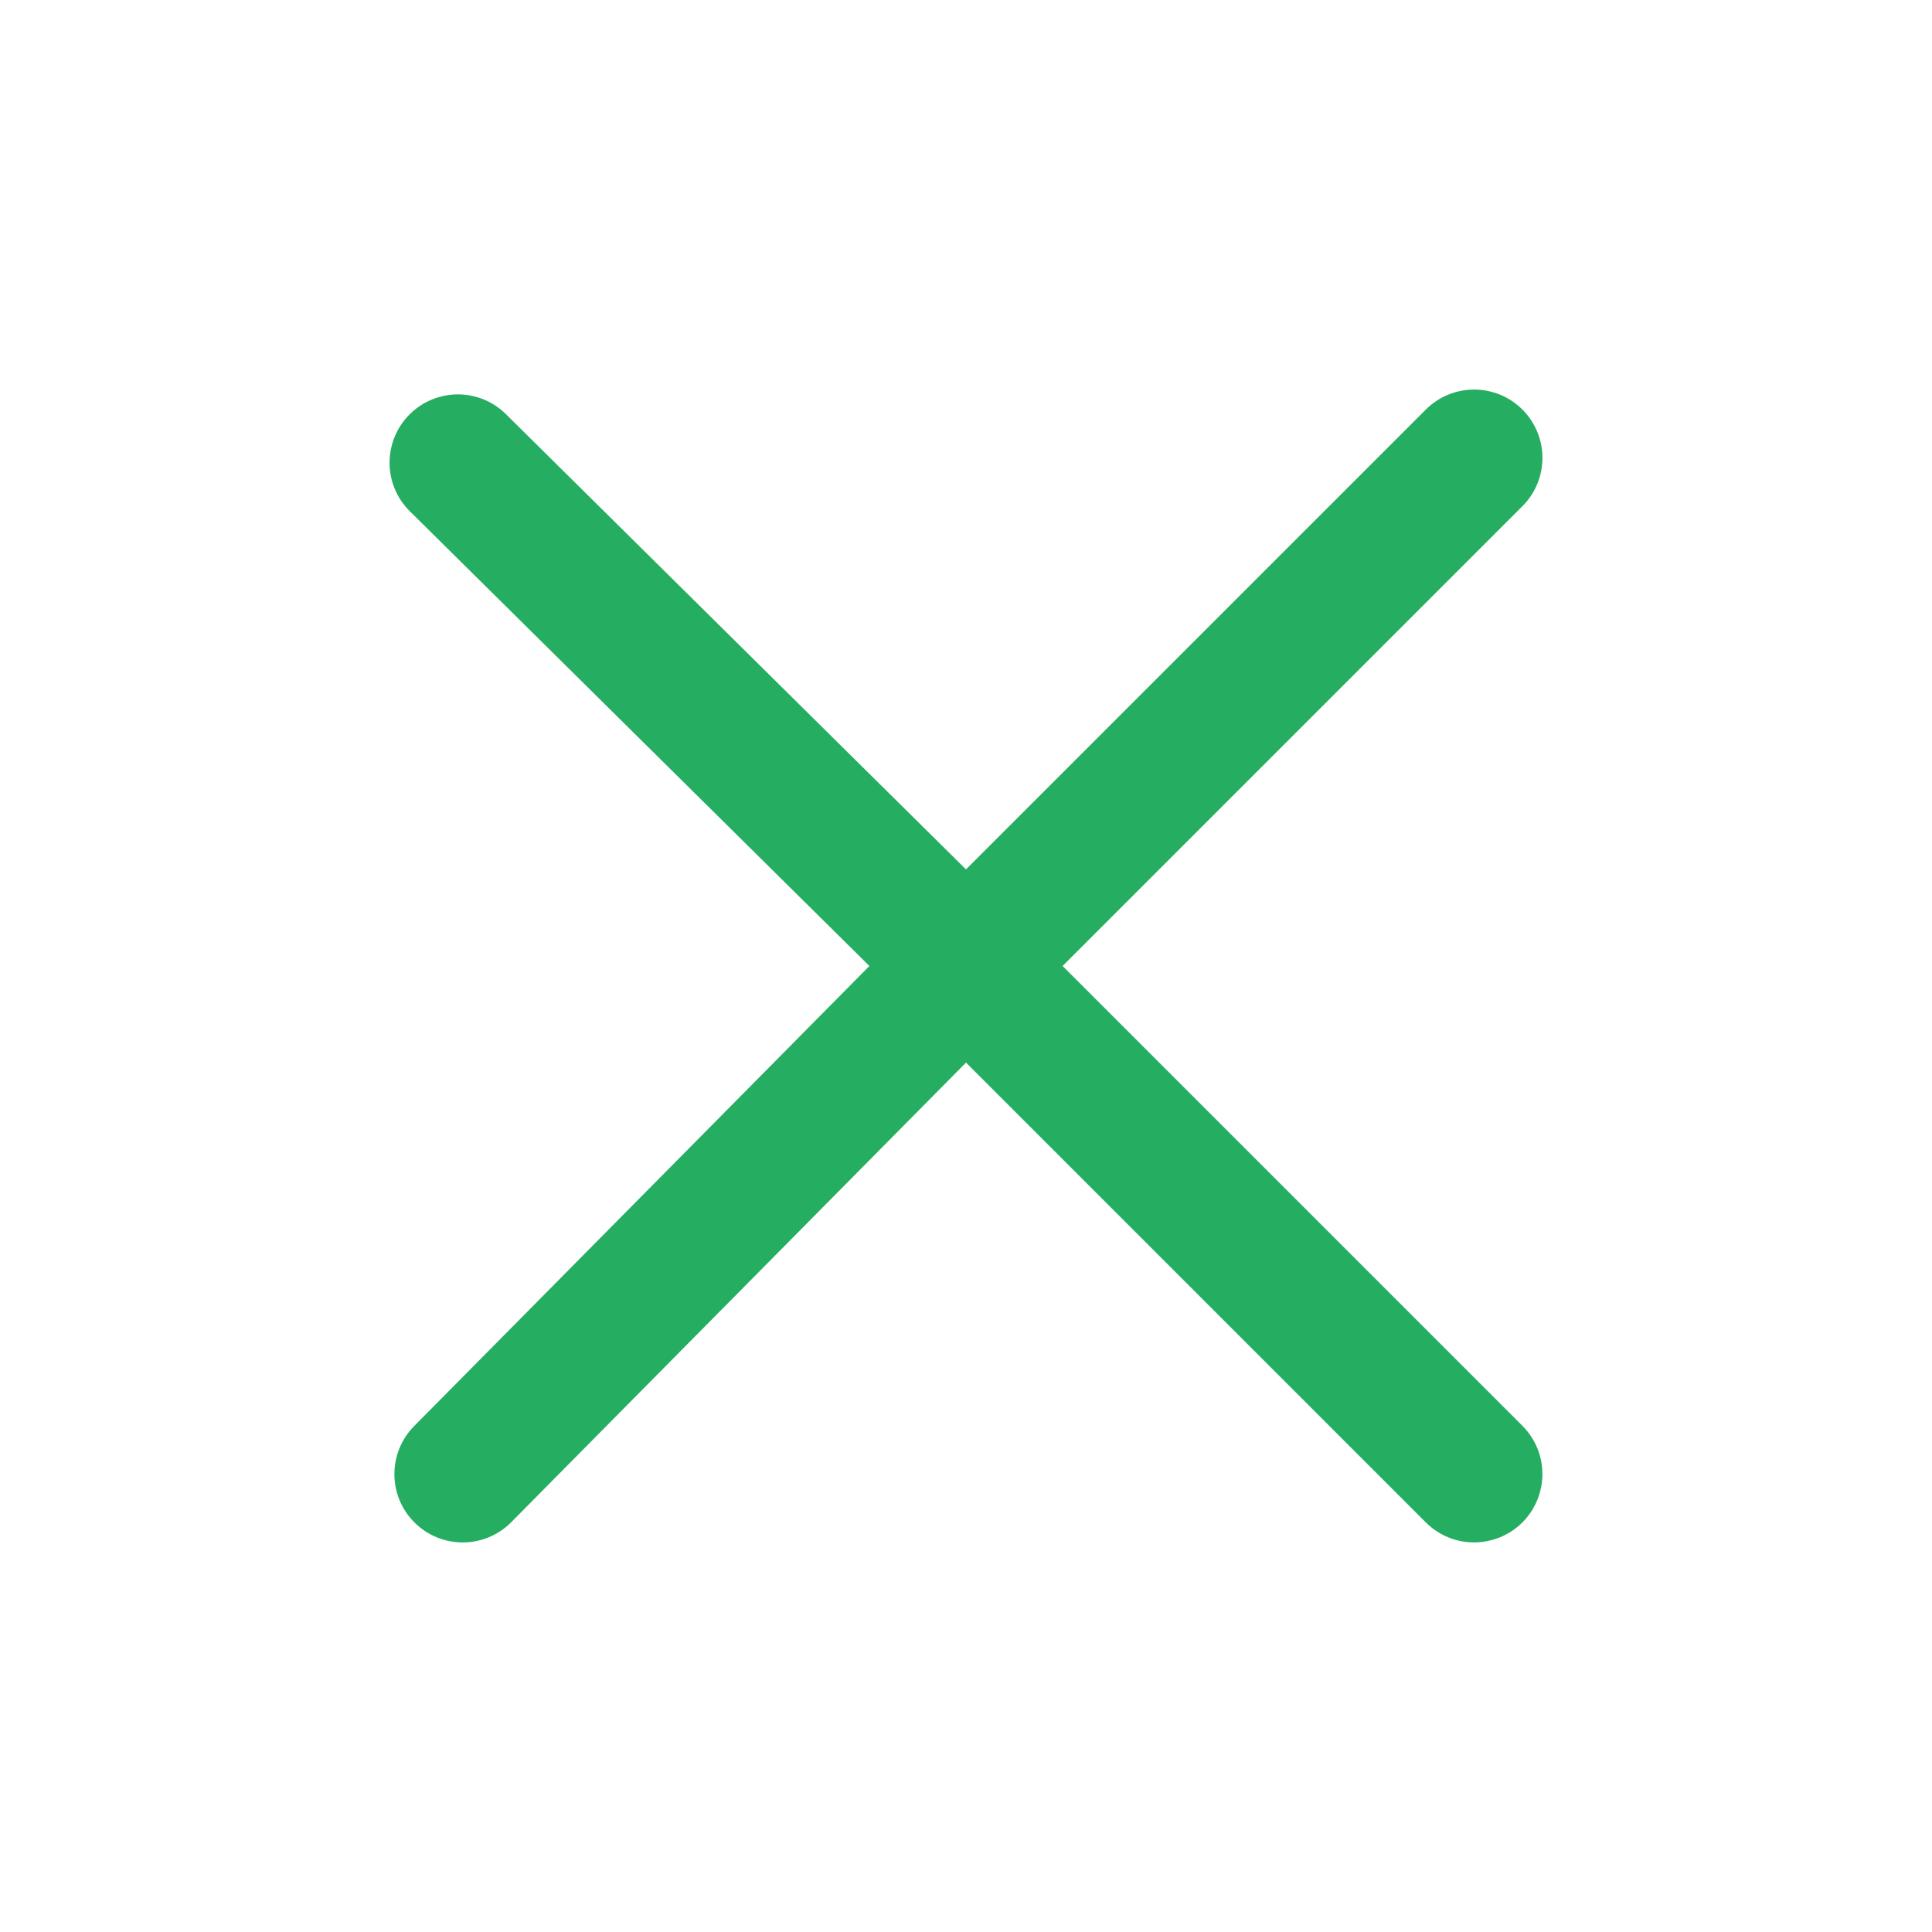<?xml version="1.0" encoding="UTF-8"?>
<svg width="16px" height="16px" viewBox="0 0 16 16" version="1.1" xmlns="http://www.w3.org/2000/svg" xmlns:xlink="http://www.w3.org/1999/xlink">
    <title>删除</title>
    <g id="企业服务" stroke="none" stroke-width="1" fill="none" fill-rule="evenodd">
        <g id="员工管理-添加部门备份" transform="translate(-894, -435)" fill="#25AD61" fill-rule="nonzero">
            <g id="编组-20" transform="translate(410, 251)">
                <g id="删除" transform="translate(484, 184)">
                    <rect id="矩形" opacity="0" x="0" y="0" width="16" height="16"></rect>
                    <path d="M8.8,8 L12.608,4.192 C12.829,3.971 12.829,3.613 12.608,3.392 C12.387,3.171 12.029,3.171 11.808,3.392 L8,7.2 L4.192,3.432 C3.971,3.211 3.613,3.211 3.392,3.432 C3.171,3.653 3.171,4.011 3.392,4.232 L7.2,8 L3.432,11.808 C3.211,12.029 3.211,12.387 3.432,12.608 C3.653,12.829 4.011,12.829 4.232,12.608 L8,8.8 L11.808,12.608 C11.951,12.751 12.159,12.807 12.354,12.754 C12.55,12.702 12.702,12.55 12.754,12.354 C12.807,12.159 12.751,11.951 12.608,11.808 L8.8,8 Z" id="路径"></path>
                </g>
            </g>
        </g>
    </g>
</svg>